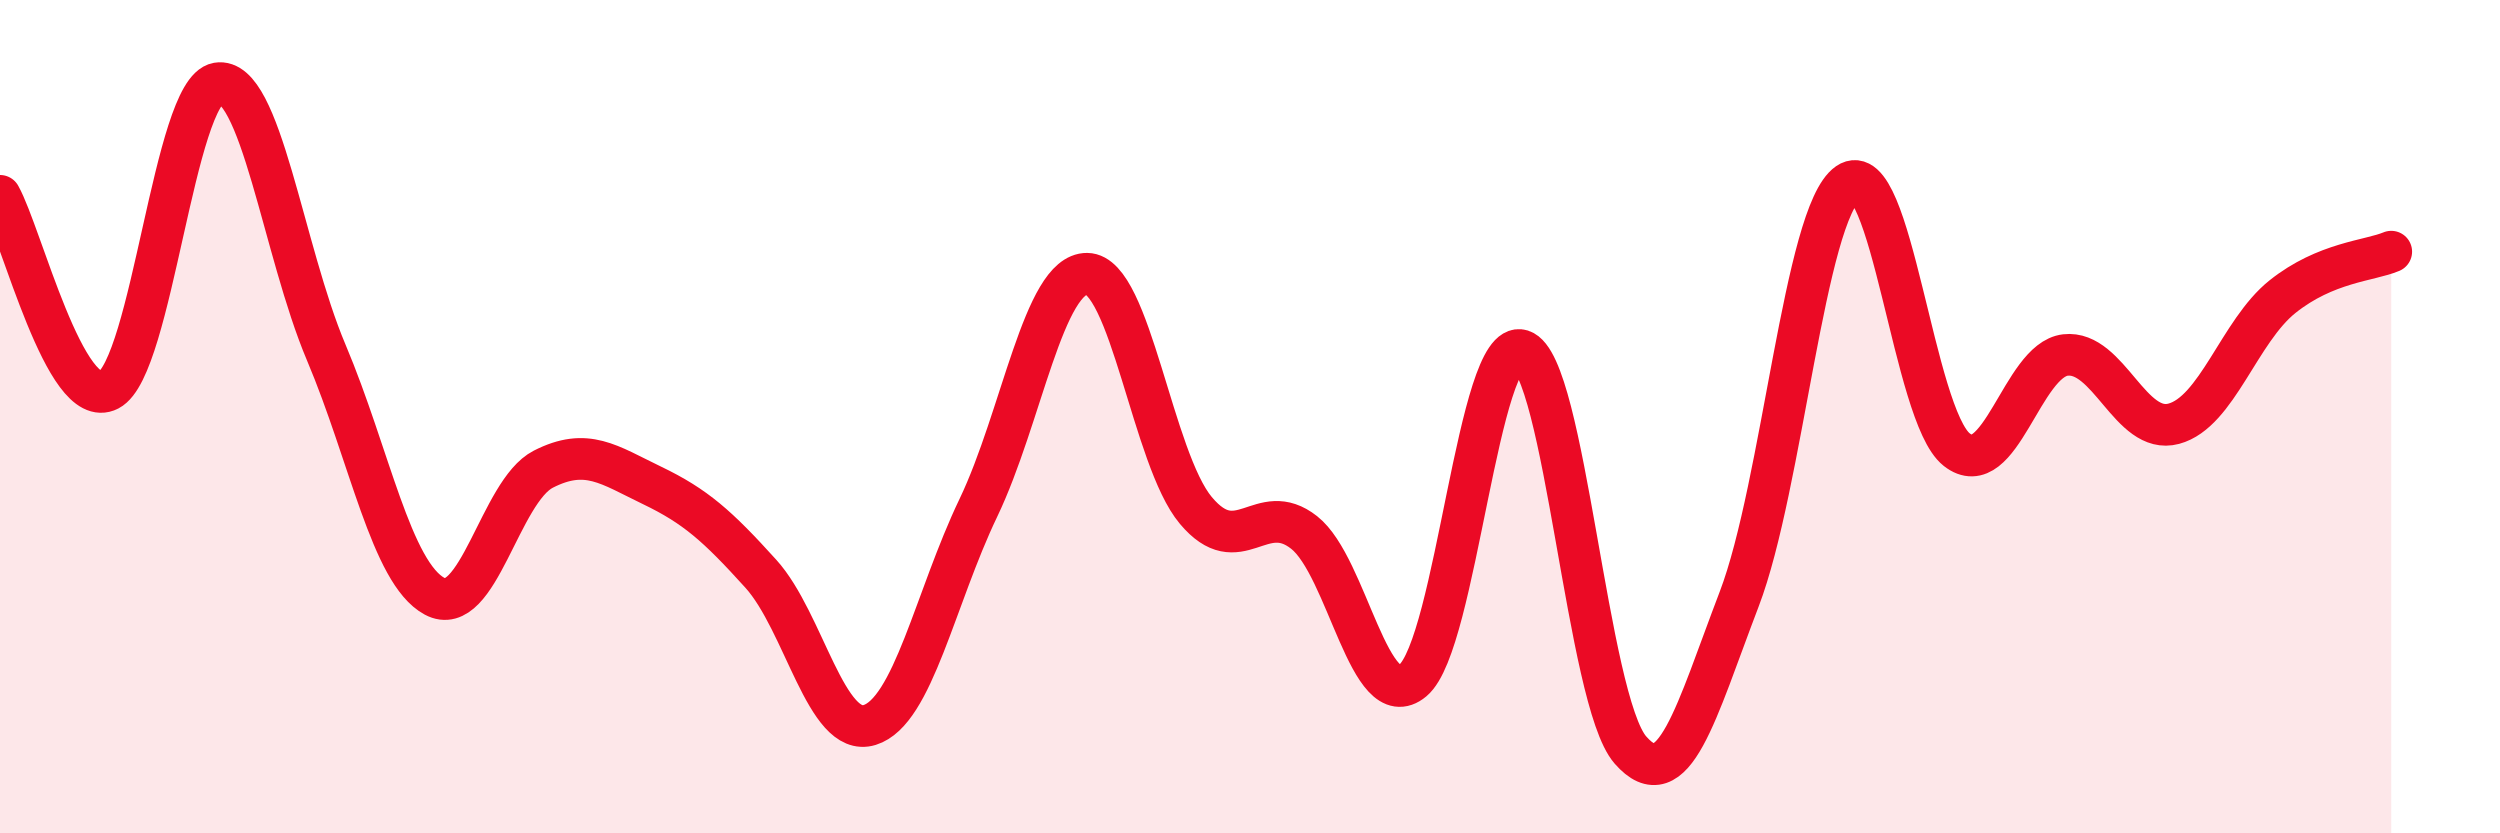 
    <svg width="60" height="20" viewBox="0 0 60 20" xmlns="http://www.w3.org/2000/svg">
      <path
        d="M 0,4.7 C 0.52,5.63 1.57,9.9 2.61,9.36 C 3.65,8.82 4.18,2.18 5.22,2 C 6.26,1.82 6.79,6 7.83,8.46 C 8.87,10.92 9.39,13.75 10.43,14.31 C 11.47,14.87 12,11.79 13.04,11.26 C 14.08,10.73 14.61,11.15 15.65,11.65 C 16.69,12.15 17.22,12.62 18.26,13.77 C 19.3,14.92 19.83,17.72 20.87,17.4 C 21.91,17.08 22.44,14.36 23.48,12.19 C 24.52,10.02 25.05,6.56 26.09,6.57 C 27.13,6.58 27.66,11.01 28.7,12.25 C 29.74,13.49 30.26,11.96 31.3,12.78 C 32.34,13.6 32.87,17.2 33.91,16.33 C 34.95,15.46 35.48,8.08 36.52,8.41 C 37.56,8.74 38.09,16.81 39.13,18 C 40.17,19.19 40.7,17.1 41.74,14.38 C 42.78,11.66 43.31,5.12 44.35,4.4 C 45.39,3.68 45.92,9.97 46.96,10.79 C 48,11.61 48.53,8.64 49.57,8.52 C 50.61,8.4 51.13,10.45 52.17,10.17 C 53.21,9.89 53.74,7.95 54.78,7.12 C 55.82,6.29 56.87,6.26 57.39,6.04L57.39 20L0 20Z"
        fill="#EB0A25"
        opacity="0.1"
        stroke-linecap="round"
        stroke-linejoin="round"
      />
      <path
        d="M 0,4.7 C 0.52,5.63 1.57,9.9 2.61,9.36 C 3.65,8.82 4.18,2.18 5.22,2 C 6.26,1.82 6.79,6 7.83,8.46 C 8.87,10.92 9.39,13.75 10.43,14.31 C 11.47,14.87 12,11.79 13.04,11.26 C 14.08,10.73 14.61,11.15 15.65,11.65 C 16.69,12.15 17.22,12.62 18.26,13.77 C 19.3,14.92 19.83,17.72 20.87,17.4 C 21.91,17.08 22.44,14.36 23.48,12.19 C 24.52,10.02 25.05,6.56 26.09,6.57 C 27.13,6.58 27.66,11.01 28.7,12.25 C 29.74,13.49 30.26,11.96 31.3,12.78 C 32.34,13.6 32.87,17.2 33.91,16.33 C 34.95,15.46 35.48,8.08 36.52,8.41 C 37.56,8.74 38.09,16.81 39.13,18 C 40.17,19.19 40.7,17.1 41.74,14.38 C 42.78,11.66 43.31,5.12 44.35,4.4 C 45.39,3.68 45.92,9.97 46.96,10.79 C 48,11.61 48.53,8.64 49.57,8.52 C 50.61,8.4 51.13,10.45 52.17,10.17 C 53.21,9.89 53.74,7.95 54.78,7.12 C 55.82,6.29 56.87,6.26 57.39,6.04"
        stroke="#EB0A25"
        stroke-width="1"
        fill="none"
        stroke-linecap="round"
        stroke-linejoin="round"
      />
    </svg>
  